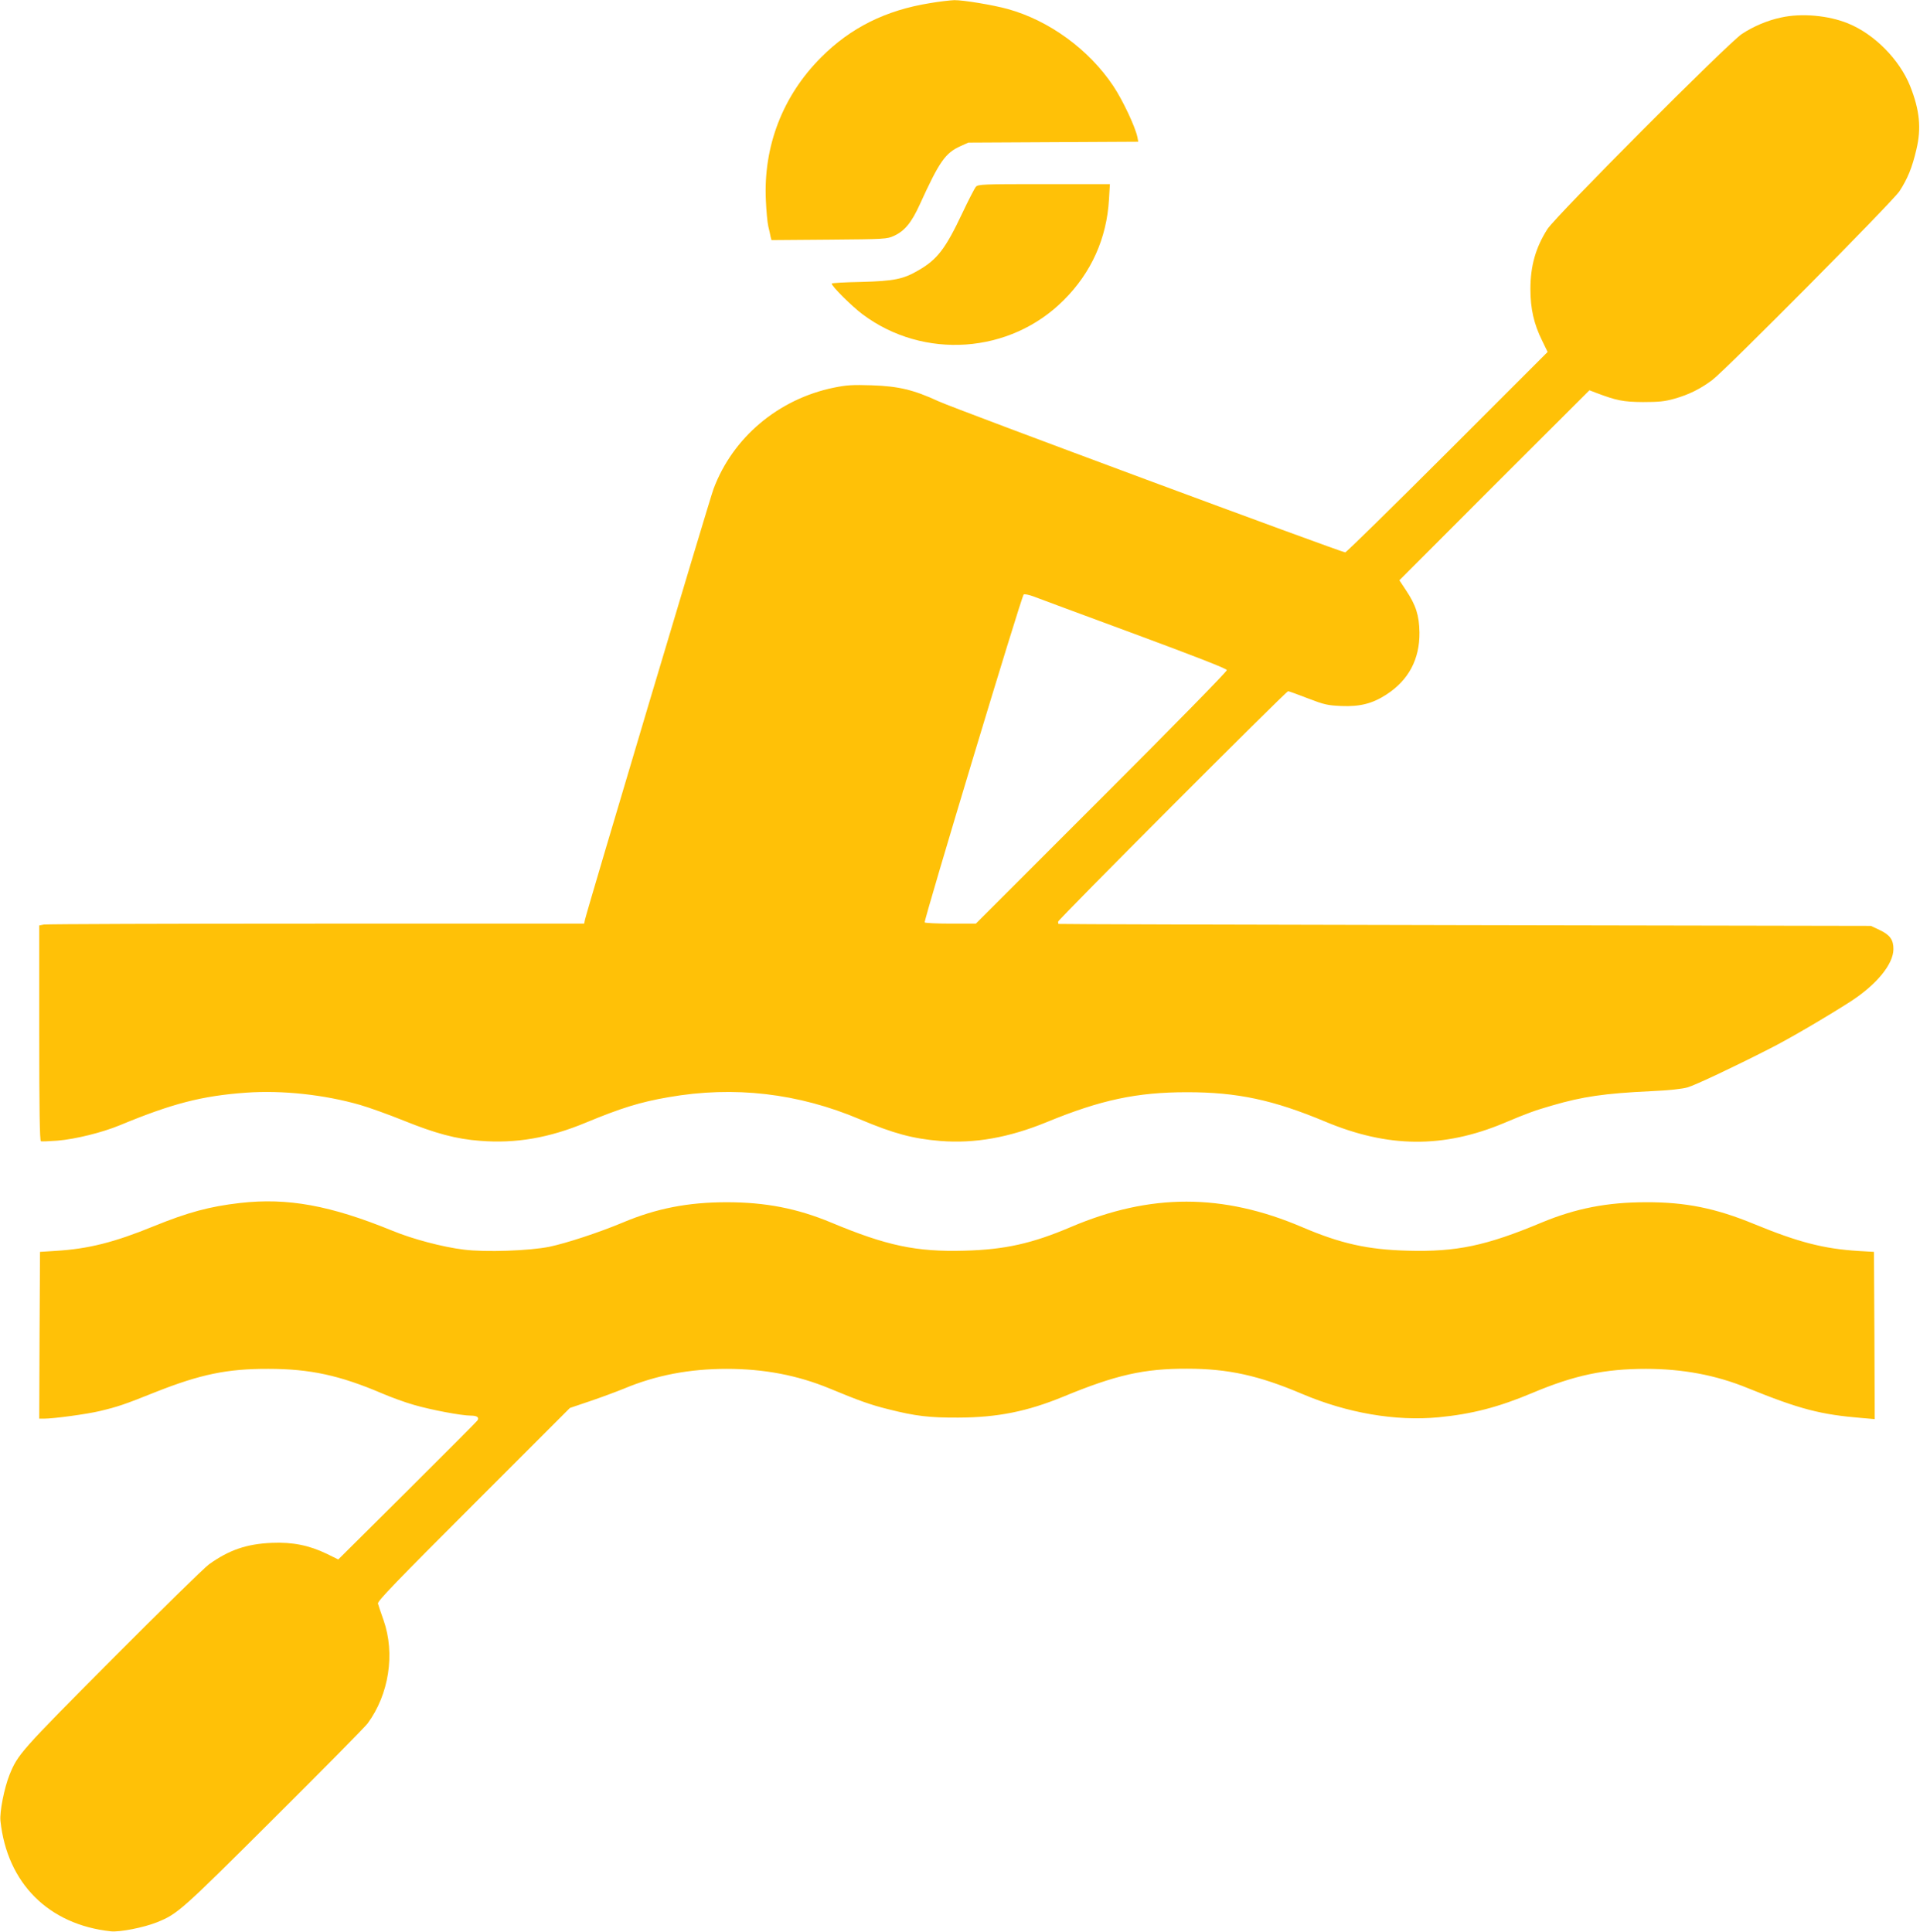 <?xml version="1.0" standalone="no"?>
<!DOCTYPE svg PUBLIC "-//W3C//DTD SVG 20010904//EN"
 "http://www.w3.org/TR/2001/REC-SVG-20010904/DTD/svg10.dtd">
<svg version="1.0" xmlns="http://www.w3.org/2000/svg"
 width="1272pt" height="1280pt" viewBox="0 0 1272 1280"
 preserveAspectRatio="xMidYMid meet">
<g transform="translate(0,1280) scale(0.1,-0.1)"
fill="#ffc107" stroke="none">
<path d="M6160 12779 c-292 -47 -524 -162 -720 -359 -254 -254 -384 -589 -366
-950 3 -69 10 -145 16 -170 6 -25 13 -55 15 -68 l6 -23 382 3 c367 3 384 4
429 25 72 33 117 88 172 209 129 283 168 340 270 386 l51 23 563 3 563 3 -6
32 c-15 69 -96 242 -160 338 -161 241 -424 433 -698 509 -97 27 -297 60 -355
59 -26 -1 -99 -9 -162 -20z"/>
<path d="M11800 12684 c-91 -19 -184 -59 -260 -109 -93 -62 -1234 -1207 -1289
-1294 -77 -121 -112 -243 -112 -396 0 -131 23 -232 78 -343 l36 -74 -664 -664
c-365 -365 -670 -664 -677 -664 -25 0 -2590 952 -2694 1001 -165 76 -264 100
-443 106 -128 4 -165 2 -253 -16 -366 -76 -668 -330 -795 -671 -24 -62 -839
-2795 -851 -2852 l-6 -28 -1774 0 c-975 0 -1788 -3 -1805 -6 l-31 -6 0 -713
c0 -502 3 -714 11 -717 6 -2 55 0 109 4 121 10 298 54 416 103 345 143 542
194 835 215 238 17 517 -13 754 -81 59 -17 190 -64 289 -104 213 -86 348 -122
506 -134 237 -19 459 19 705 122 229 95 357 135 544 167 434 76 859 27 1269
-147 223 -94 349 -128 532 -143 227 -18 454 22 705 125 357 147 596 198 930
198 332 0 571 -51 915 -195 415 -174 781 -177 1180 -11 166 70 206 84 323 118
202 59 345 80 657 95 118 5 205 15 240 25 54 16 308 136 545 257 129 65 379
212 538 314 170 111 280 245 281 344 1 62 -23 96 -92 128 l-57 27 -2690 5
c-1479 3 -2691 6 -2692 8 -2 1 -3 8 -3 15 0 14 1510 1527 1524 1527 5 0 63
-21 130 -47 109 -42 131 -47 223 -51 123 -5 206 16 298 76 147 95 221 234 219
412 -2 112 -23 180 -90 280 l-43 65 629 630 630 629 47 -18 c133 -50 176 -59
308 -60 106 0 144 4 208 22 96 27 174 66 252 125 92 70 1195 1182 1239 1250
54 83 84 156 112 276 34 141 22 261 -41 420 -71 177 -237 345 -412 416 -130
53 -308 69 -443 39z m-4290 -4082 c408 -151 616 -232 618 -242 1 -9 -349 -366
-830 -847 l-833 -833 -167 0 c-92 0 -169 4 -172 8 -7 12 642 2165 656 2173 6
4 34 -2 62 -12 28 -11 328 -122 666 -247z"/>
<path d="M6465 11562 c-8 -9 -49 -88 -90 -175 -111 -235 -165 -306 -290 -378
-101 -59 -161 -71 -377 -77 -109 -2 -198 -7 -198 -11 0 -18 135 -152 205 -204
404 -302 977 -262 1332 94 183 182 285 410 300 667 l6 102 -437 0 c-403 0
-437 -1 -451 -18z"/>
<path d="M1590 4829 c-201 -23 -345 -62 -569 -153 -264 -108 -435 -151 -649
-164 l-107 -7 -3 -552 -2 -553 32 0 c64 0 284 30 368 50 121 29 163 43 370
126 298 118 476 155 748 154 276 0 473 -43 754 -163 58 -25 154 -60 211 -76
113 -33 315 -71 377 -71 41 0 56 -12 43 -32 -4 -7 -214 -217 -465 -467 l-457
-454 -75 37 c-118 57 -228 79 -366 73 -166 -7 -282 -47 -415 -142 -33 -24
-323 -308 -645 -632 -605 -608 -621 -626 -677 -763 -35 -88 -66 -245 -60 -305
44 -413 319 -688 732 -732 60 -6 217 25 305 60 137 56 155 71 768 682 326 324
608 610 627 635 142 192 184 463 106 685 -18 50 -34 99 -37 110 -4 16 127 151
634 658 l638 638 130 44 c71 24 174 62 228 84 212 89 434 131 681 131 246 0
468 -42 681 -130 195 -81 273 -109 391 -138 178 -45 269 -56 463 -55 258 1
454 40 695 139 348 144 535 186 820 185 272 0 475 -45 764 -168 297 -126 617
-181 901 -154 220 21 398 67 621 161 280 118 480 160 754 160 241 0 462 -41
670 -126 350 -142 485 -177 763 -200 l82 -7 -2 554 -3 554 -100 6 c-232 14
-401 58 -695 179 -253 104 -452 145 -715 144 -257 0 -466 -41 -690 -134 -370
-155 -566 -196 -890 -187 -265 7 -443 47 -698 156 -527 225 -1006 225 -1532 1
-258 -110 -439 -150 -705 -157 -320 -9 -517 33 -885 187 -224 93 -434 134
-690 134 -257 0 -467 -41 -690 -135 -158 -66 -371 -136 -485 -160 -134 -27
-424 -37 -567 -19 -140 17 -340 70 -473 125 -411 168 -694 220 -1010 184z"/>
</g>
</svg>
